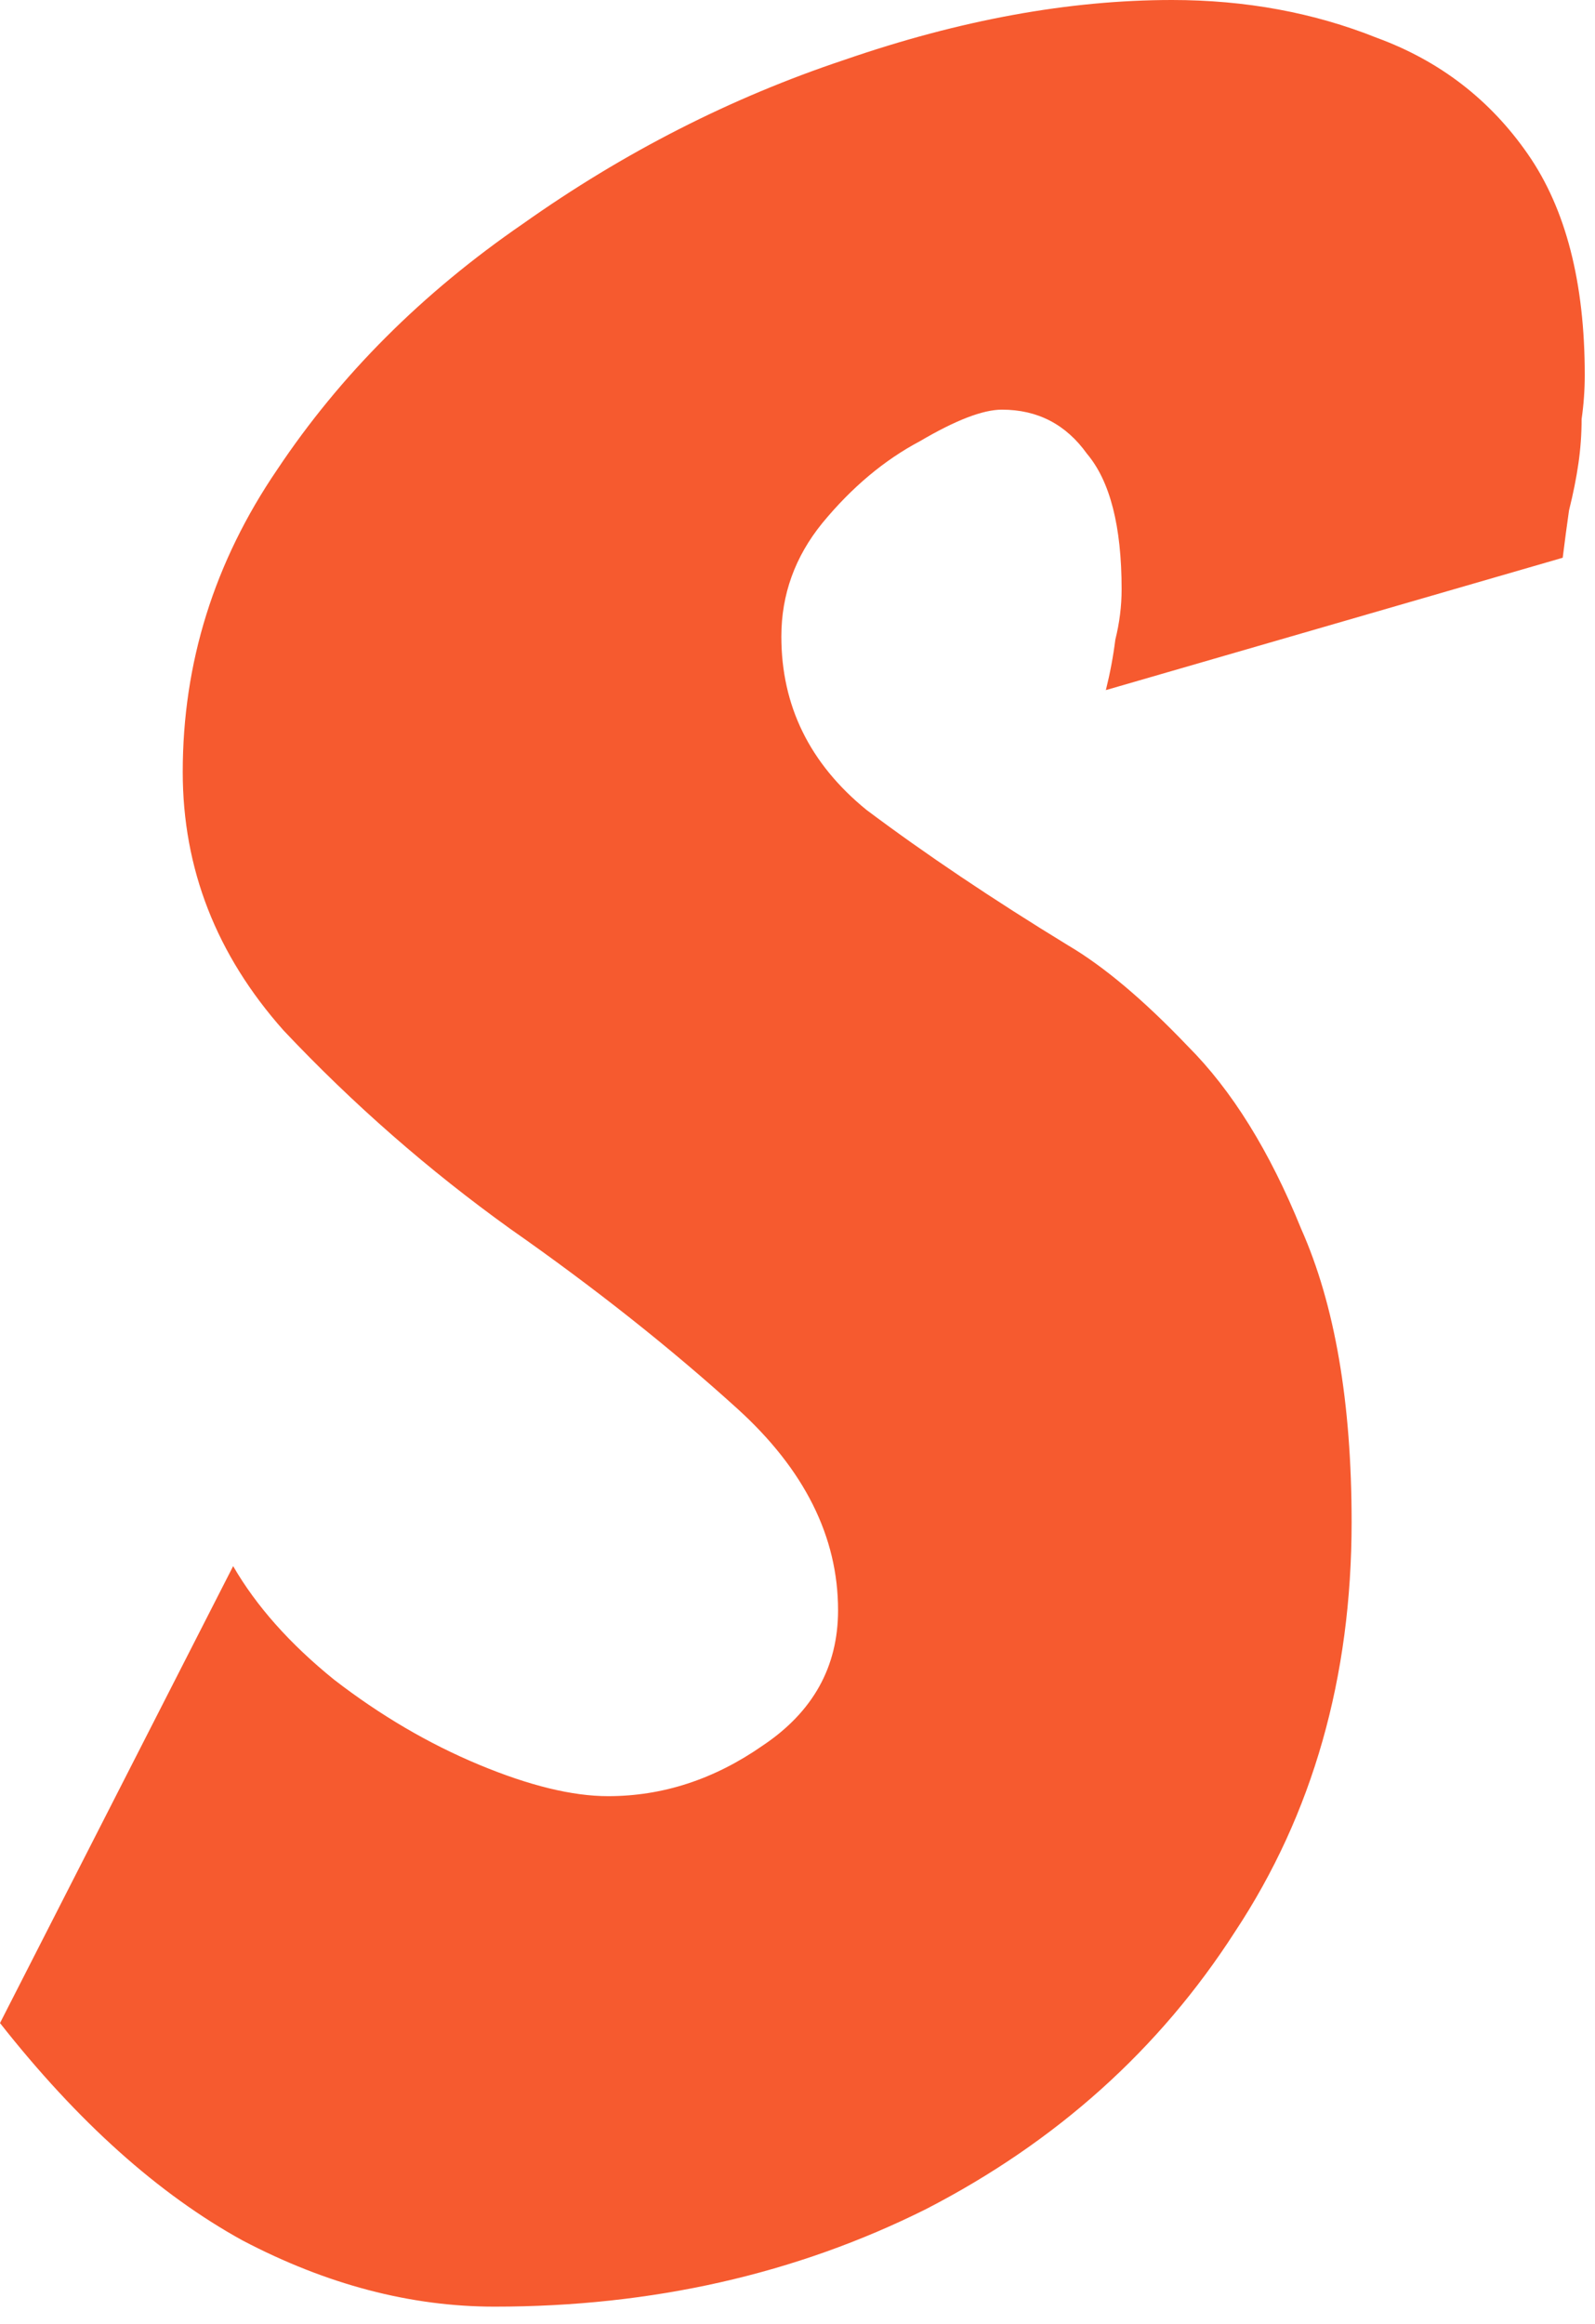 <?xml version="1.0" encoding="utf-8"?>
<svg xmlns="http://www.w3.org/2000/svg" fill="none" height="100%" overflow="visible" preserveAspectRatio="none" style="display: block;" viewBox="0 0 81 118" width="100%">
<path d="M25.12 117.12C20.853 117.12 16.587 116 12.32 113.76C8.053 111.413 3.947 107.733 0 102.72L11.84 79.52C13.013 81.547 14.72 83.467 16.96 85.28C19.307 87.093 21.76 88.533 24.32 89.6C26.88 90.667 29.067 91.2 30.88 91.2C33.653 91.2 36.267 90.347 38.72 88.64C41.28 86.933 42.56 84.64 42.56 81.76C42.56 78.027 40.853 74.613 37.44 71.52C34.027 68.427 30.187 65.387 25.92 62.4C21.76 59.413 17.92 56.053 14.4 52.32C10.987 48.48 9.28 44.107 9.28 39.2C9.28 33.653 10.88 28.533 14.08 23.84C17.28 19.04 21.44 14.88 26.56 11.36C31.68 7.733 37.12 4.96 42.88 3.04C48.747 1.013 54.293 0 59.52 0C63.253 0 66.72 0.64 69.92 1.92C73.12 3.093 75.68 5.067 77.6 7.84C79.52 10.613 80.48 14.347 80.48 19.04C80.48 19.787 80.427 20.533 80.32 21.28C80.32 22.027 80.267 22.773 80.16 23.52C80.053 24.267 79.893 25.067 79.68 25.92C79.573 26.667 79.467 27.467 79.36 28.32L56.16 35.04C56.373 34.187 56.533 33.333 56.64 32.48C56.853 31.627 56.96 30.773 56.96 29.92C56.96 26.72 56.373 24.427 55.2 23.04C54.133 21.547 52.693 20.8 50.88 20.8C49.92 20.8 48.533 21.333 46.72 22.4C44.907 23.36 43.253 24.747 41.76 26.56C40.373 28.267 39.68 30.187 39.68 32.32C39.68 35.84 41.12 38.773 44 41.12C46.987 43.36 50.4 45.653 54.24 48C56.053 49.067 58.08 50.773 60.32 53.12C62.56 55.36 64.48 58.453 66.08 62.4C67.787 66.24 68.64 71.2 68.64 77.28C68.64 85.173 66.667 92.107 62.72 98.08C58.88 104.053 53.653 108.747 47.04 112.16C40.427 115.467 33.12 117.12 25.12 117.12Z" fill="#F65A2F" id="Vector"/>
</svg>